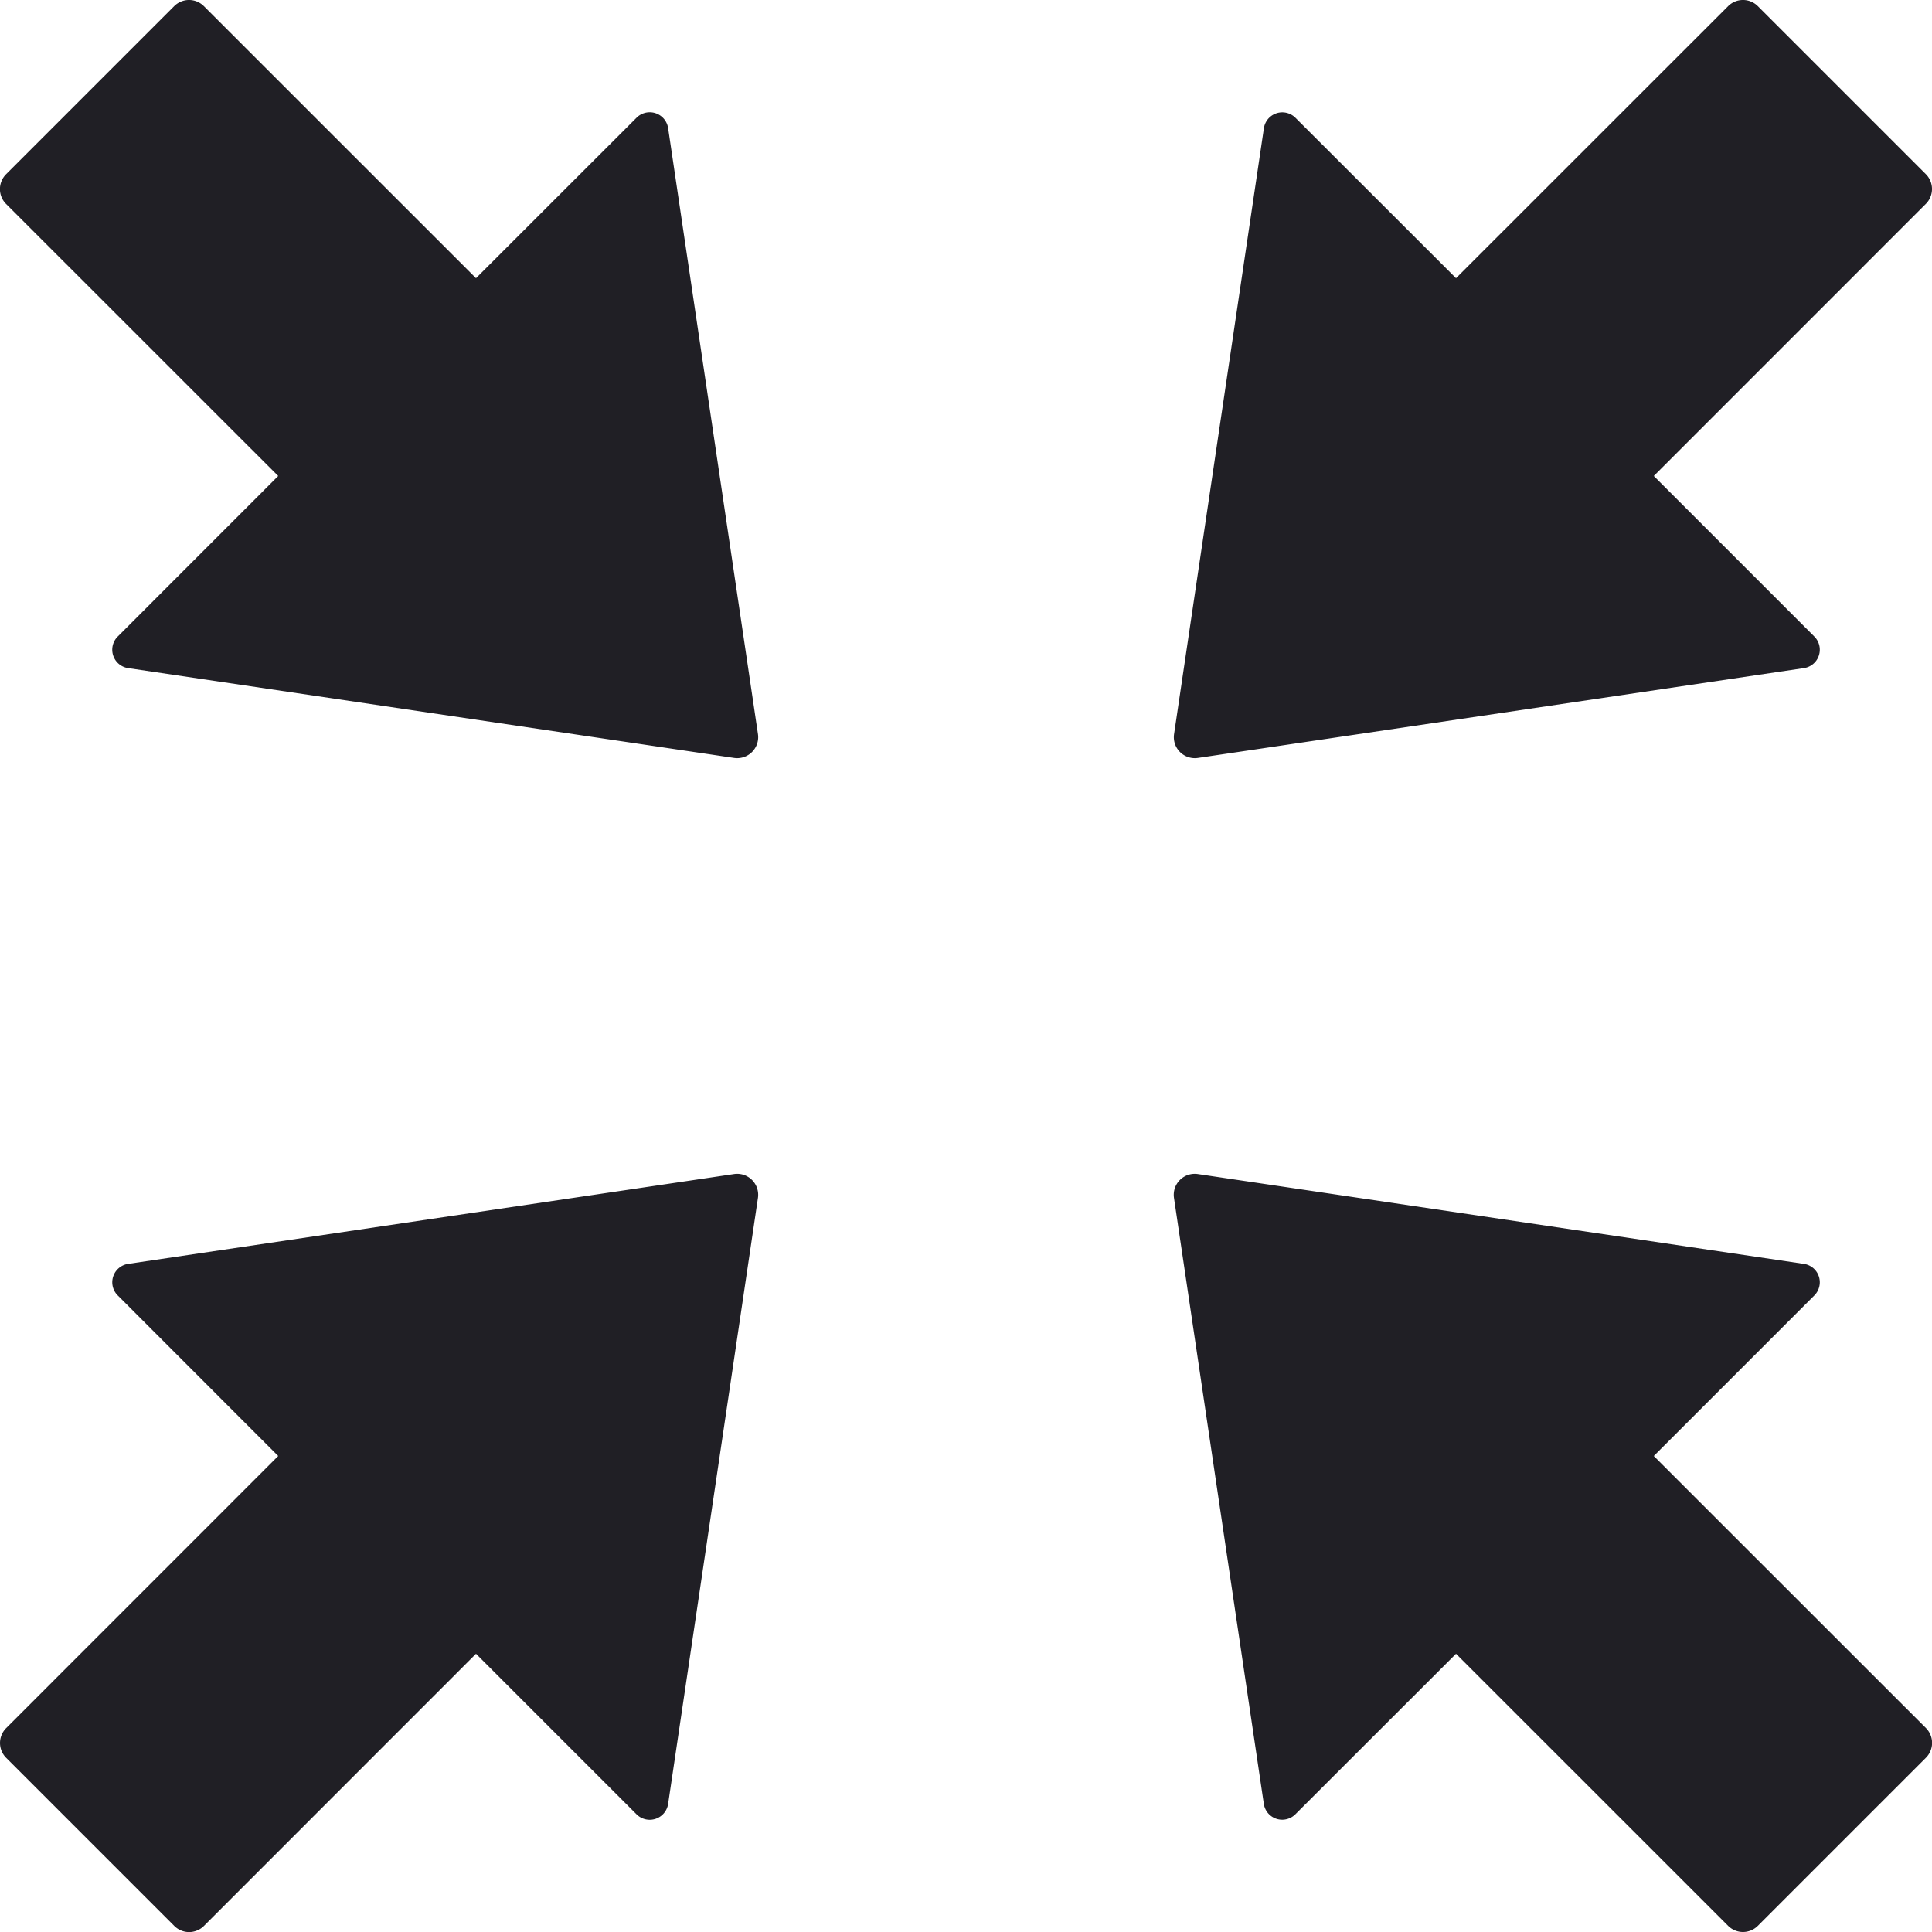 <svg xmlns="http://www.w3.org/2000/svg" xmlns:xlink="http://www.w3.org/1999/xlink" width="100" height="100" viewBox="0 0 100 100">
  <defs>
    <clipPath id="clip-path">
      <rect id="Rectangle_3218" data-name="Rectangle 3218" width="100" height="100" transform="translate(0 0)" fill="#201f25"/>
    </clipPath>
  </defs>
  <g id="Group_1713" data-name="Group 1713" transform="translate(0 -0.001)">
    <g id="Group_1713-2" data-name="Group 1713" transform="translate(0 0.001)" clip-path="url(#clip-path)">
      <path id="Path_1933" data-name="Path 1933" d="M99.682,9.015a1.088,1.088,0,0,1,0,1.538L85.6,24.638l8.311,8.311h0a.963.963,0,0,1-.54,1.633L62,39.232A1.087,1.087,0,0,1,60.769,38l4.65-31.363h0a.963.963,0,0,1,1.633-.54L75.363,14.4,89.448.319a1.087,1.087,0,0,1,1.538,0Zm-65.1-2.382a.963.963,0,0,0-1.633-.54L24.638,14.4,10.553.319a1.087,1.087,0,0,0-1.538,0l-8.7,8.7a1.088,1.088,0,0,0,0,1.538L14.4,24.638,6.093,32.949a.962.962,0,0,0,.539,1.633L38,39.232A1.088,1.088,0,0,0,39.232,38ZM38,60.769,6.633,65.419a.962.962,0,0,0-.539,1.633L14.4,75.363.319,89.448a1.088,1.088,0,0,0,0,1.538l8.7,8.7a1.087,1.087,0,0,0,1.538,0L24.638,85.6l8.311,8.311a.963.963,0,0,0,1.633-.54L39.232,62A1.088,1.088,0,0,0,38,60.769ZM85.6,75.363l8.311-8.311a.963.963,0,0,0-.54-1.633L62,60.77a1.087,1.087,0,0,0-1.235,1.235l4.65,31.363h0a.963.963,0,0,0,1.633.54L75.363,85.6,89.448,99.682a1.087,1.087,0,0,0,1.538,0l8.7-8.7a1.088,1.088,0,0,0,0-1.538Z" transform="translate(0 -0.001)" fill="#201f25"/>
    </g>
  </g>
</svg>
